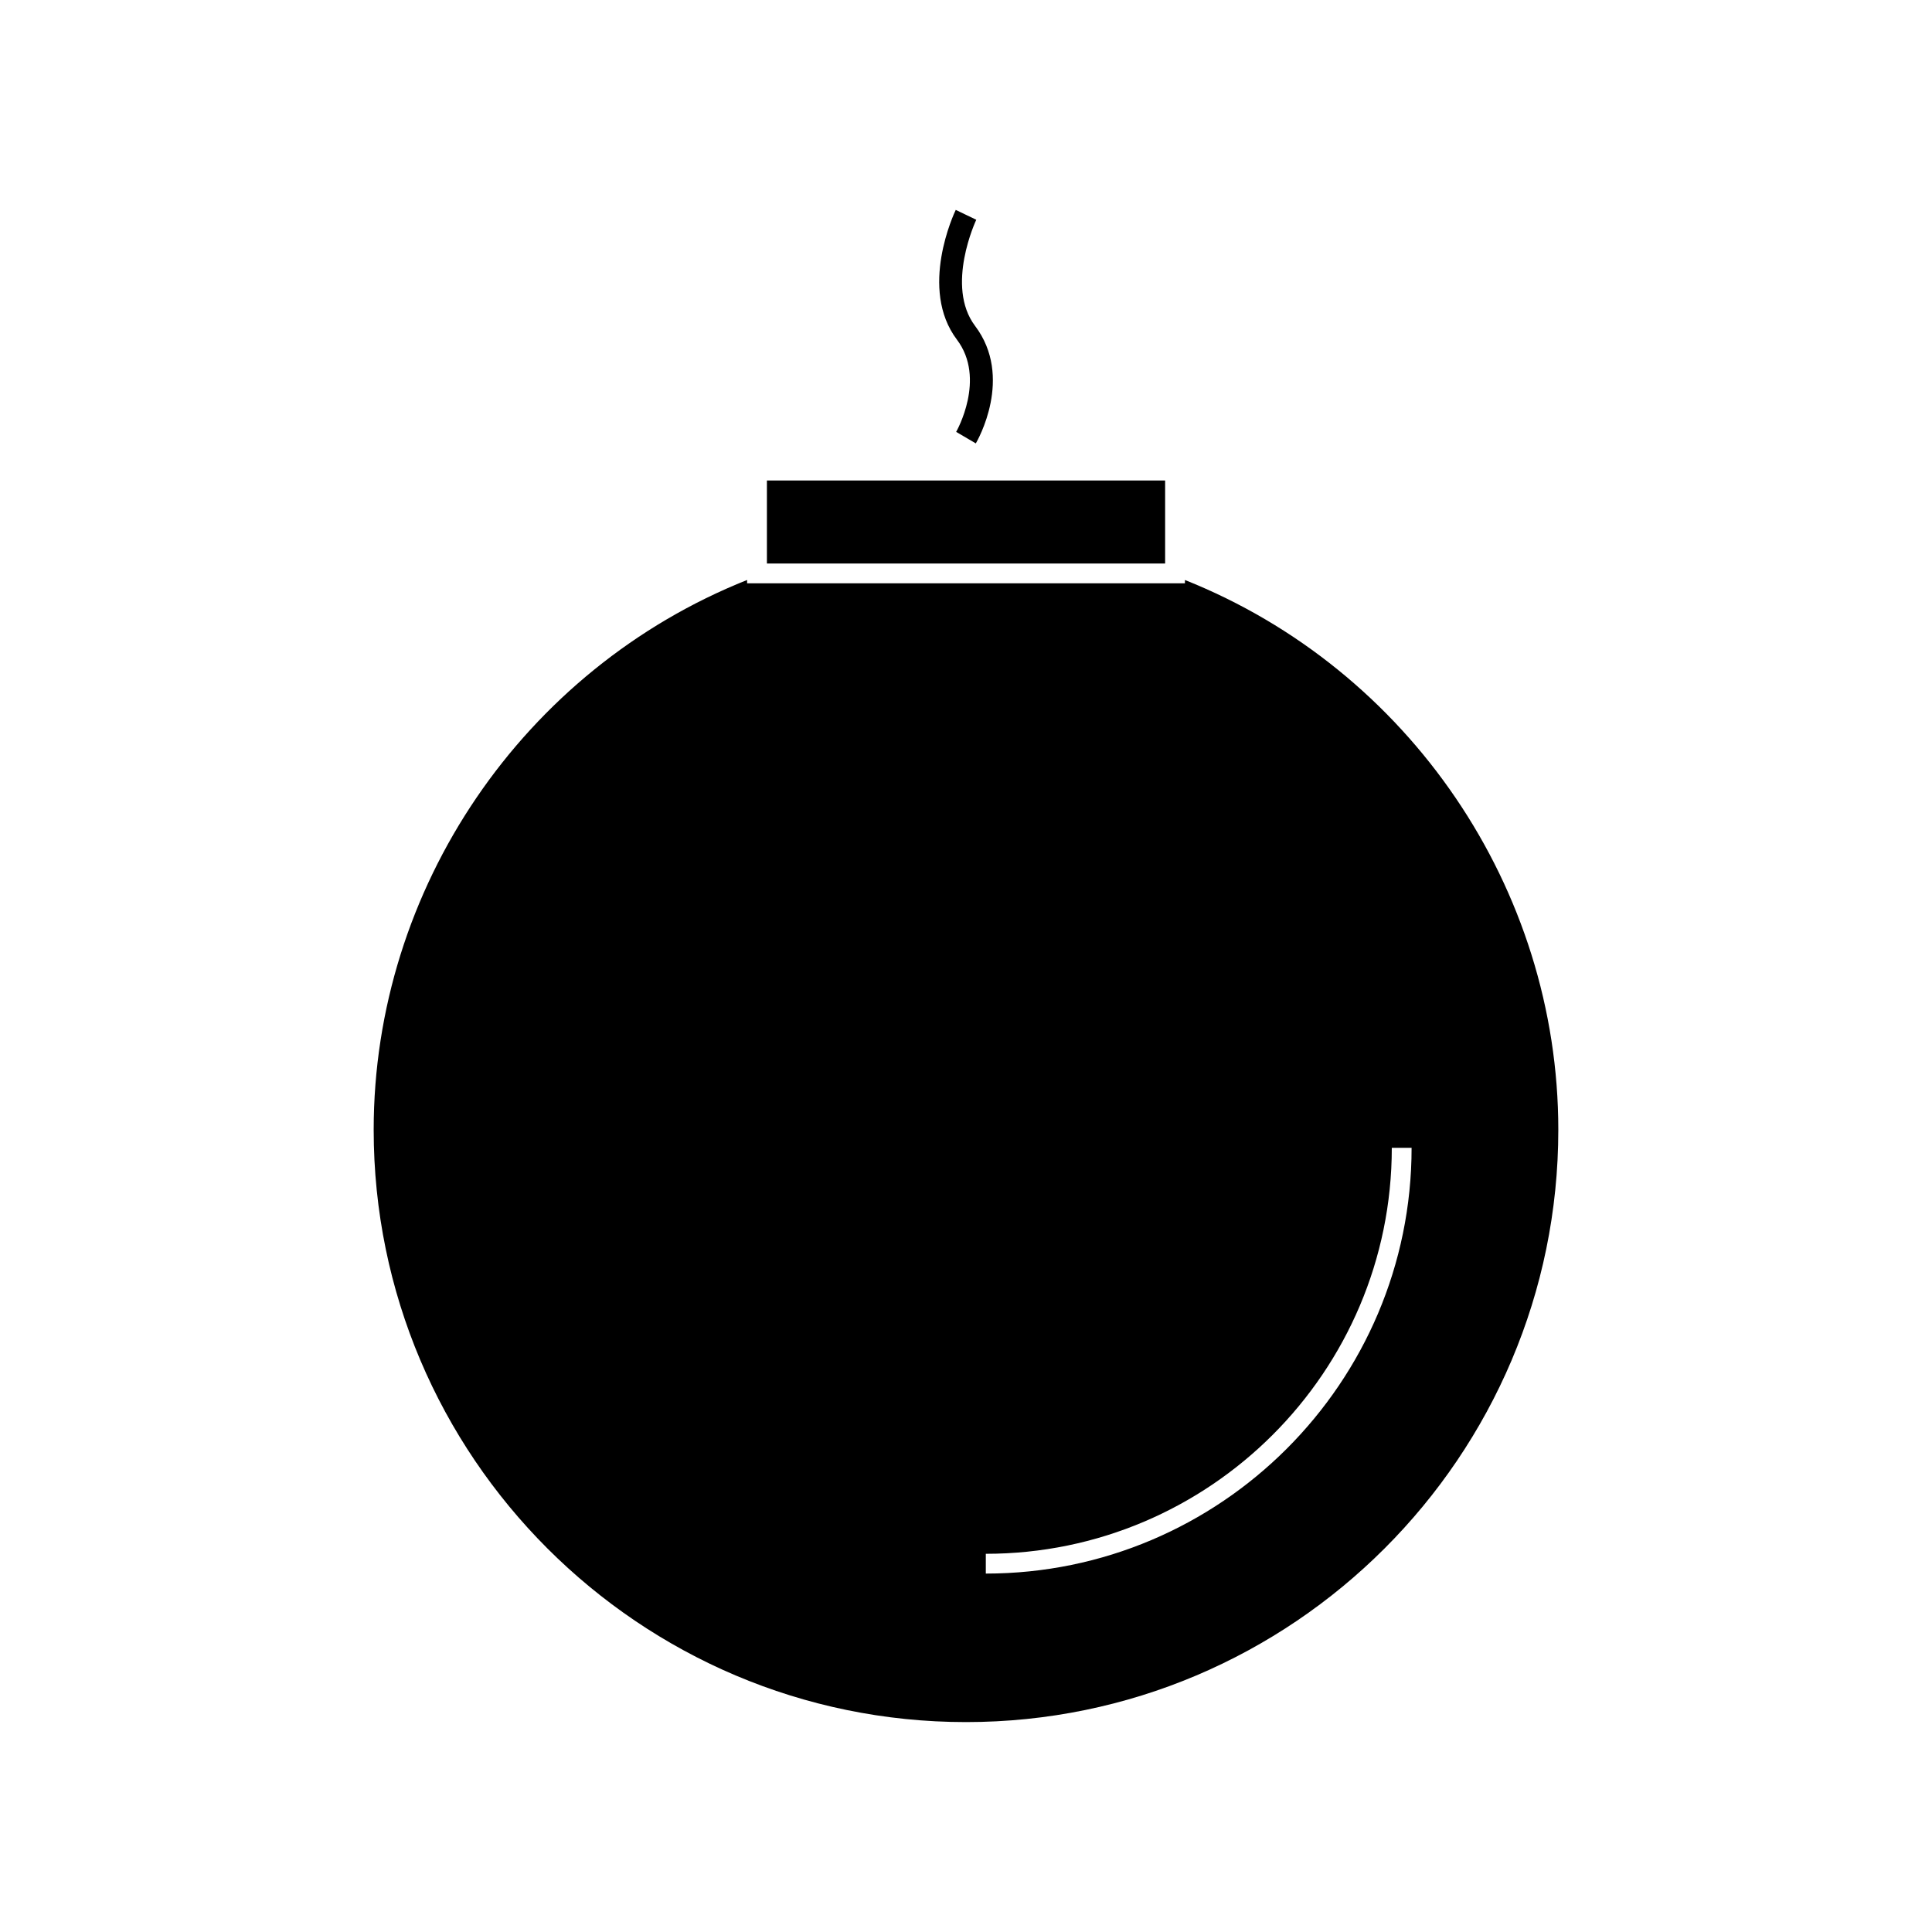 <?xml version="1.0" encoding="UTF-8"?>
<!-- Uploaded to: SVG Repo, www.svgrepo.com, Generator: SVG Repo Mixer Tools -->
<svg fill="#000000" width="800px" height="800px" version="1.1" viewBox="144 144 512 512" xmlns="http://www.w3.org/2000/svg">
 <g>
  <path d="m452.77 290.12v-18.785h-105.53v22.004h105.53z"/>
  <path d="m458.02 297.7v0.883h-116.03v-0.883c-59.352 23.652-98.961 81.727-98.961 145.7 0 86.547 70.418 156.97 156.97 156.97s156.97-70.422 156.97-156.97c0-63.973-39.613-122.04-98.957-145.7zm-52.77 263.32v-5.246c59.328 0 107.59-48.262 107.59-107.59h5.246c0 62.207-50.617 112.83-112.83 112.83z"/>
  <path d="m397.39 258.45 5.211 3.055c0.414-0.707 10.086-17.523-0.195-31.133-7.949-10.523 0.23-27.961 0.316-28.133l-5.441-2.613c-0.41 0.844-9.859 20.914 0.316 34.387 7.82 10.359-0.125 24.293-0.207 24.438z"/>
 </g>
</svg>